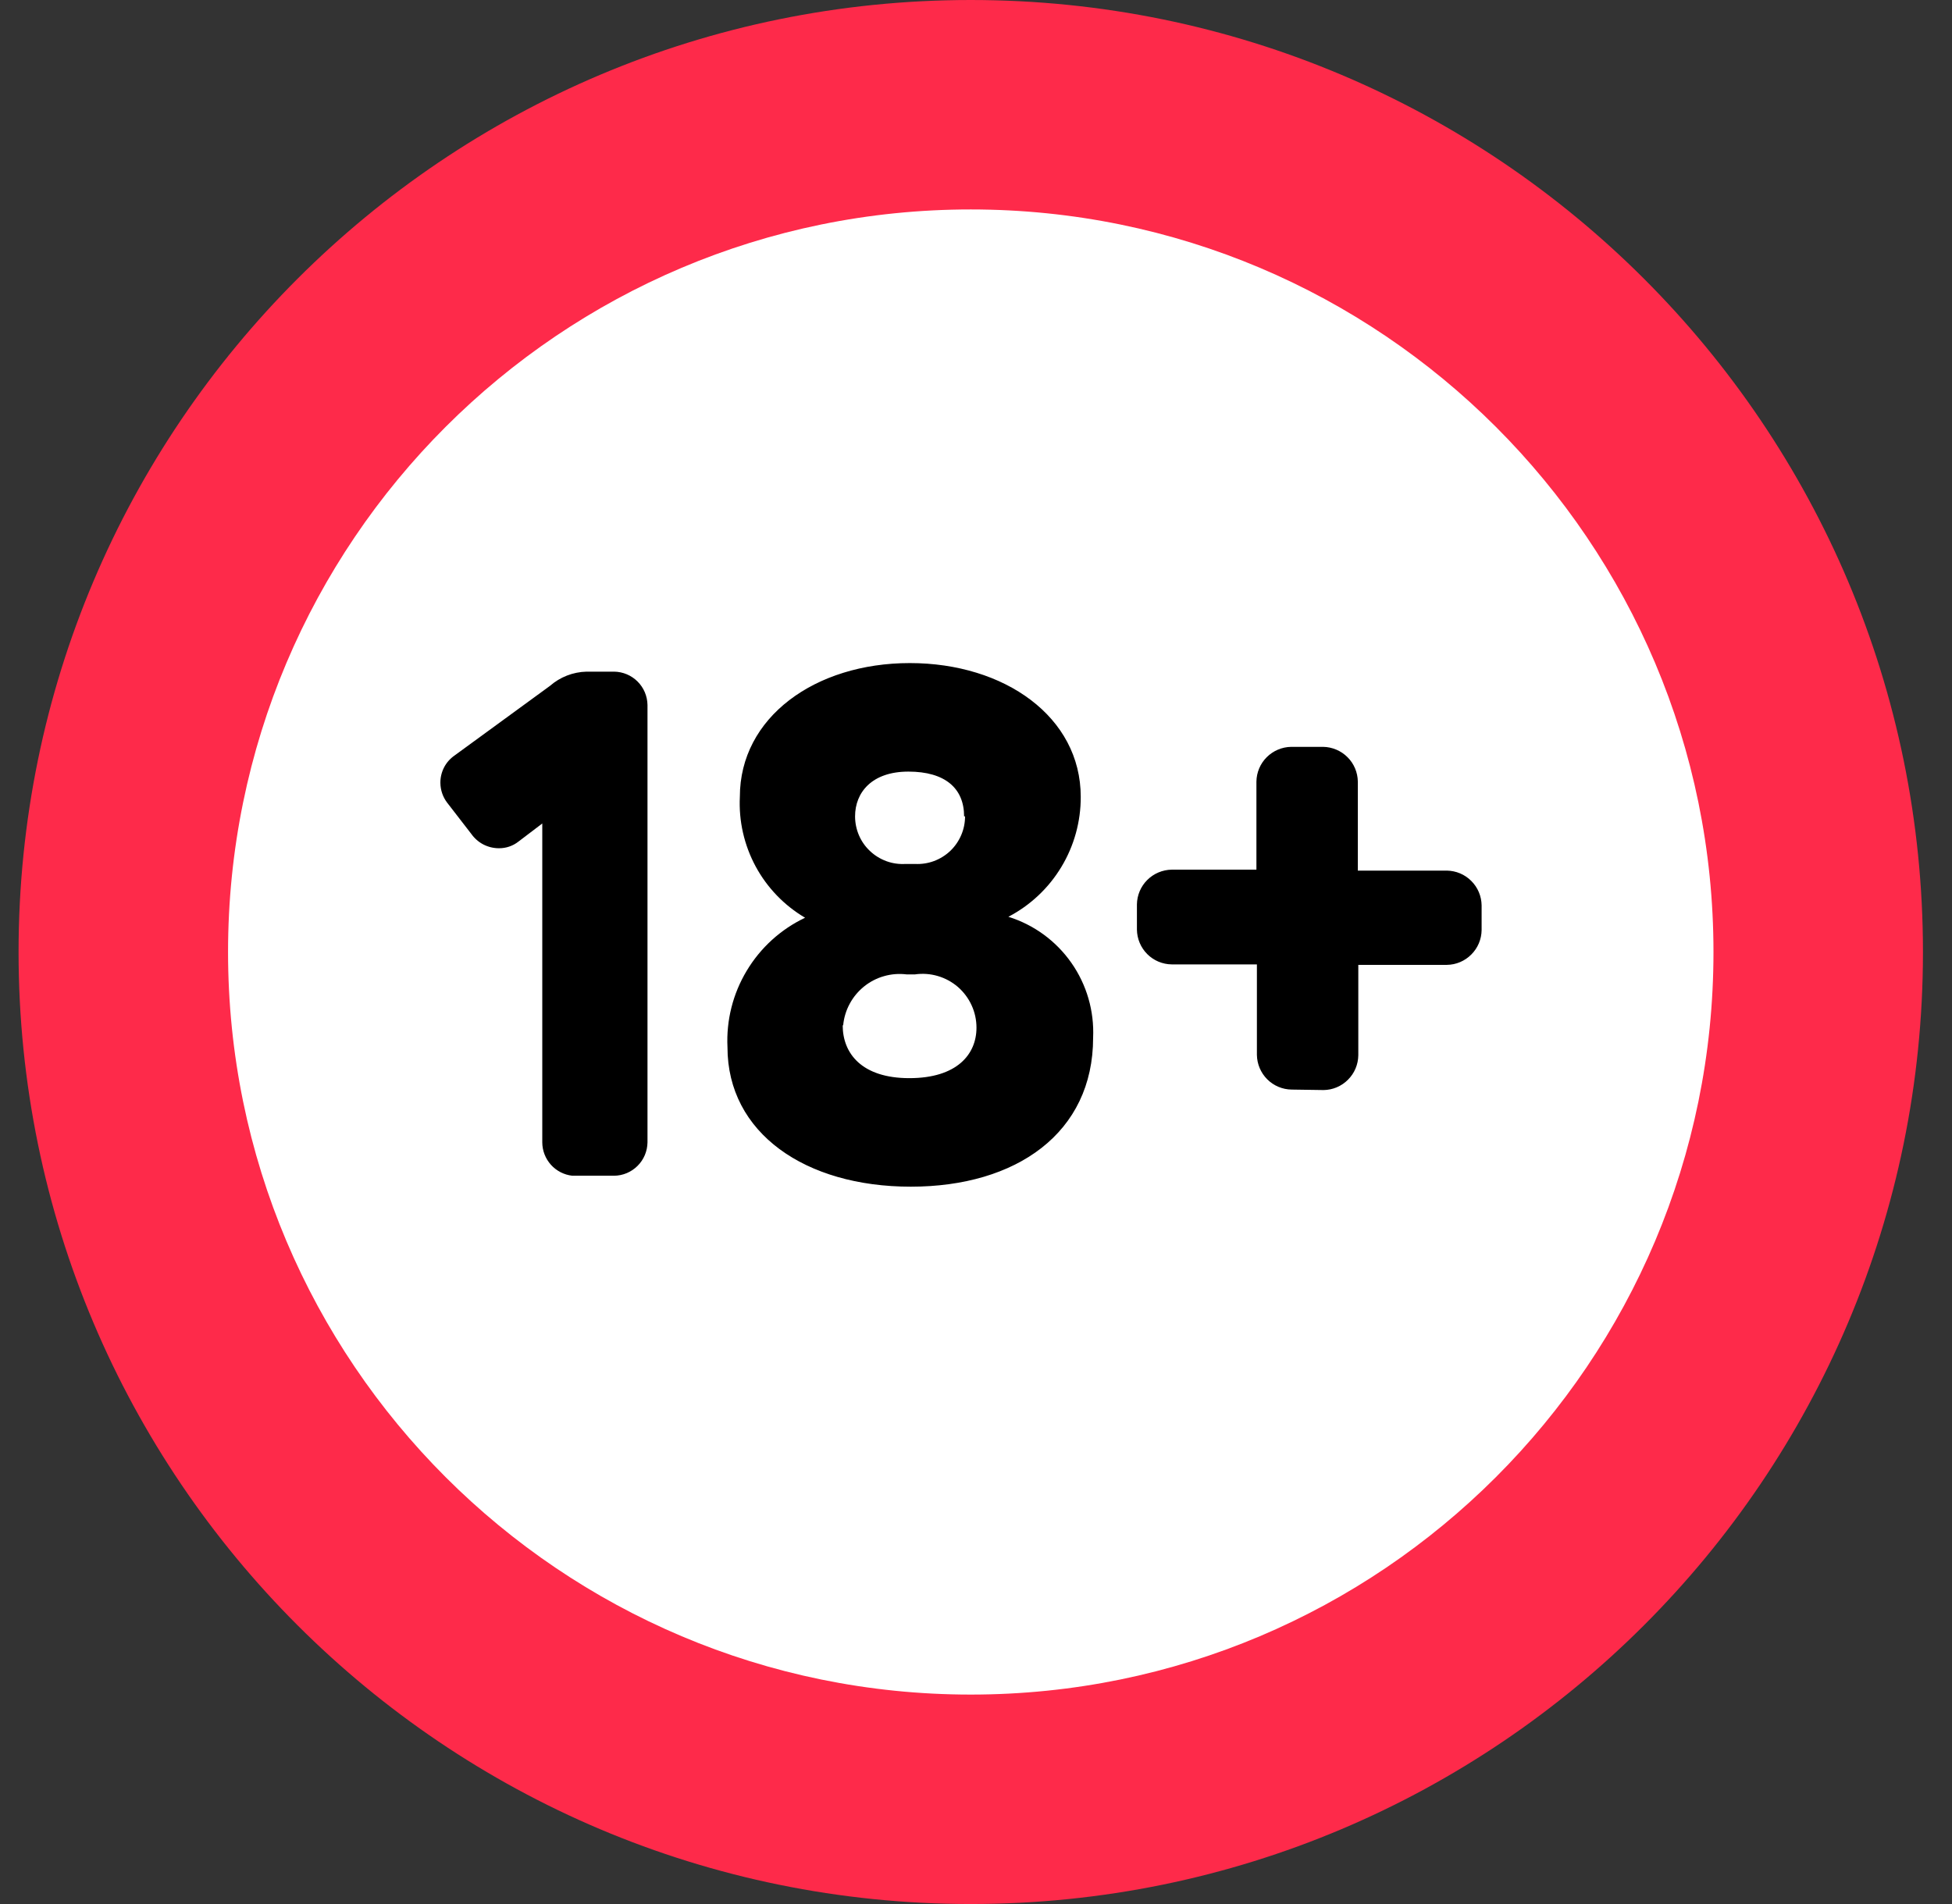 <svg width="41" height="40" viewBox="0 0 41 40" fill="none" xmlns="http://www.w3.org/2000/svg">
<rect x="0" y="0" width="41" height="40" fill="#333333" stroke="none"/>
<g clip-path="url(#clip0_1_1354)">
<g clip-path="url(#clip1_1_1354)">
<path d="M20.39 40C31.436 40 40.39 31.046 40.39 20C40.39 8.954 31.436 0 20.39 0C9.344 0 0.39 8.954 0.39 20C0.39 31.046 9.344 40 20.39 40Z" fill="#FE2A4A"/>
<path d="M20.39 35.6C29.006 35.6 35.99 28.616 35.99 20C35.99 11.384 29.006 4.4 20.39 4.4C11.774 4.4 4.79 11.384 4.79 20C4.79 28.616 11.774 35.6 20.39 35.6Z" fill="white"/>
<path d="M10.89 17.68C10.773 17.772 10.629 17.821 10.48 17.82C10.366 17.82 10.254 17.793 10.153 17.741C10.053 17.689 9.966 17.613 9.9 17.52L9.39 16.86C9.301 16.742 9.252 16.598 9.25 16.45C9.248 16.336 9.275 16.224 9.327 16.122C9.379 16.021 9.456 15.935 9.55 15.87L11.55 14.41C11.764 14.223 12.036 14.117 12.32 14.11H12.9C13.085 14.113 13.261 14.187 13.392 14.318C13.523 14.449 13.597 14.625 13.6 14.81V24C13.597 24.185 13.523 24.362 13.392 24.492C13.261 24.623 13.085 24.698 12.9 24.7H12.02C11.848 24.681 11.688 24.599 11.572 24.47C11.456 24.341 11.391 24.174 11.39 24V17.3L10.89 17.68ZM22.7 16.74C22.702 17.259 22.561 17.769 22.293 18.213C22.025 18.658 21.64 19.02 21.18 19.26C21.716 19.427 22.181 19.767 22.503 20.227C22.825 20.686 22.985 21.24 22.96 21.8C22.96 23.8 21.35 24.93 19.13 24.93C16.91 24.93 15.28 23.8 15.28 22C15.253 21.437 15.393 20.878 15.684 20.394C15.974 19.91 16.4 19.522 16.91 19.28C16.472 19.022 16.113 18.649 15.871 18.201C15.63 17.753 15.515 17.248 15.54 16.74C15.54 15.07 17.12 13.93 19.11 13.93C21.1 13.93 22.7 15.06 22.7 16.74ZM17.7 21.54C17.7 22.13 18.1 22.65 19.1 22.65C20.1 22.65 20.51 22.15 20.51 21.59C20.51 21.428 20.476 21.268 20.408 21.12C20.341 20.973 20.243 20.842 20.121 20.735C19.998 20.629 19.855 20.551 19.699 20.505C19.544 20.459 19.38 20.447 19.22 20.47H19.04C18.882 20.451 18.722 20.463 18.569 20.507C18.416 20.55 18.273 20.624 18.149 20.724C18.025 20.824 17.922 20.948 17.847 21.088C17.771 21.228 17.725 21.382 17.71 21.54H17.7ZM20.25 17.15C20.25 16.56 19.85 16.21 19.08 16.21C18.31 16.21 17.96 16.65 17.96 17.15C17.96 17.287 17.988 17.422 18.041 17.547C18.095 17.673 18.174 17.786 18.274 17.879C18.373 17.973 18.491 18.045 18.619 18.092C18.747 18.139 18.884 18.158 19.02 18.15H19.22C19.355 18.157 19.491 18.136 19.618 18.089C19.745 18.042 19.861 17.969 19.96 17.876C20.058 17.782 20.136 17.669 20.189 17.545C20.243 17.42 20.27 17.286 20.27 17.15H20.25ZM27.13 22.89C26.937 22.888 26.753 22.81 26.617 22.674C26.48 22.537 26.403 22.353 26.4 22.16V20.26H24.61C24.417 20.258 24.233 20.18 24.097 20.044C23.96 19.907 23.883 19.723 23.88 19.53V19C23.883 18.807 23.96 18.623 24.097 18.487C24.233 18.351 24.417 18.273 24.61 18.27H26.39V16.42C26.393 16.227 26.47 16.043 26.607 15.907C26.743 15.771 26.927 15.693 27.12 15.69H27.79C27.983 15.693 28.167 15.771 28.303 15.907C28.44 16.043 28.517 16.227 28.52 16.42V18.29H30.39C30.583 18.293 30.767 18.37 30.903 18.507C31.04 18.643 31.117 18.827 31.12 19.02V19.54C31.117 19.733 31.04 19.917 30.903 20.053C30.767 20.19 30.583 20.268 30.39 20.27H28.53V22.17C28.527 22.363 28.45 22.547 28.313 22.683C28.177 22.82 27.993 22.898 27.8 22.9L27.13 22.89Z" fill="black"/>
</g>
</g>
<defs>
<clipPath id="clip0_1_1354">
<rect width="40" height="40" fill="white" transform="translate(0.39)"/>
</clipPath>
<clipPath id="clip1_1_1354">
<rect width="40" height="40" fill="white" transform="translate(0.39)"/>
</clipPath>
</defs>
</svg>
